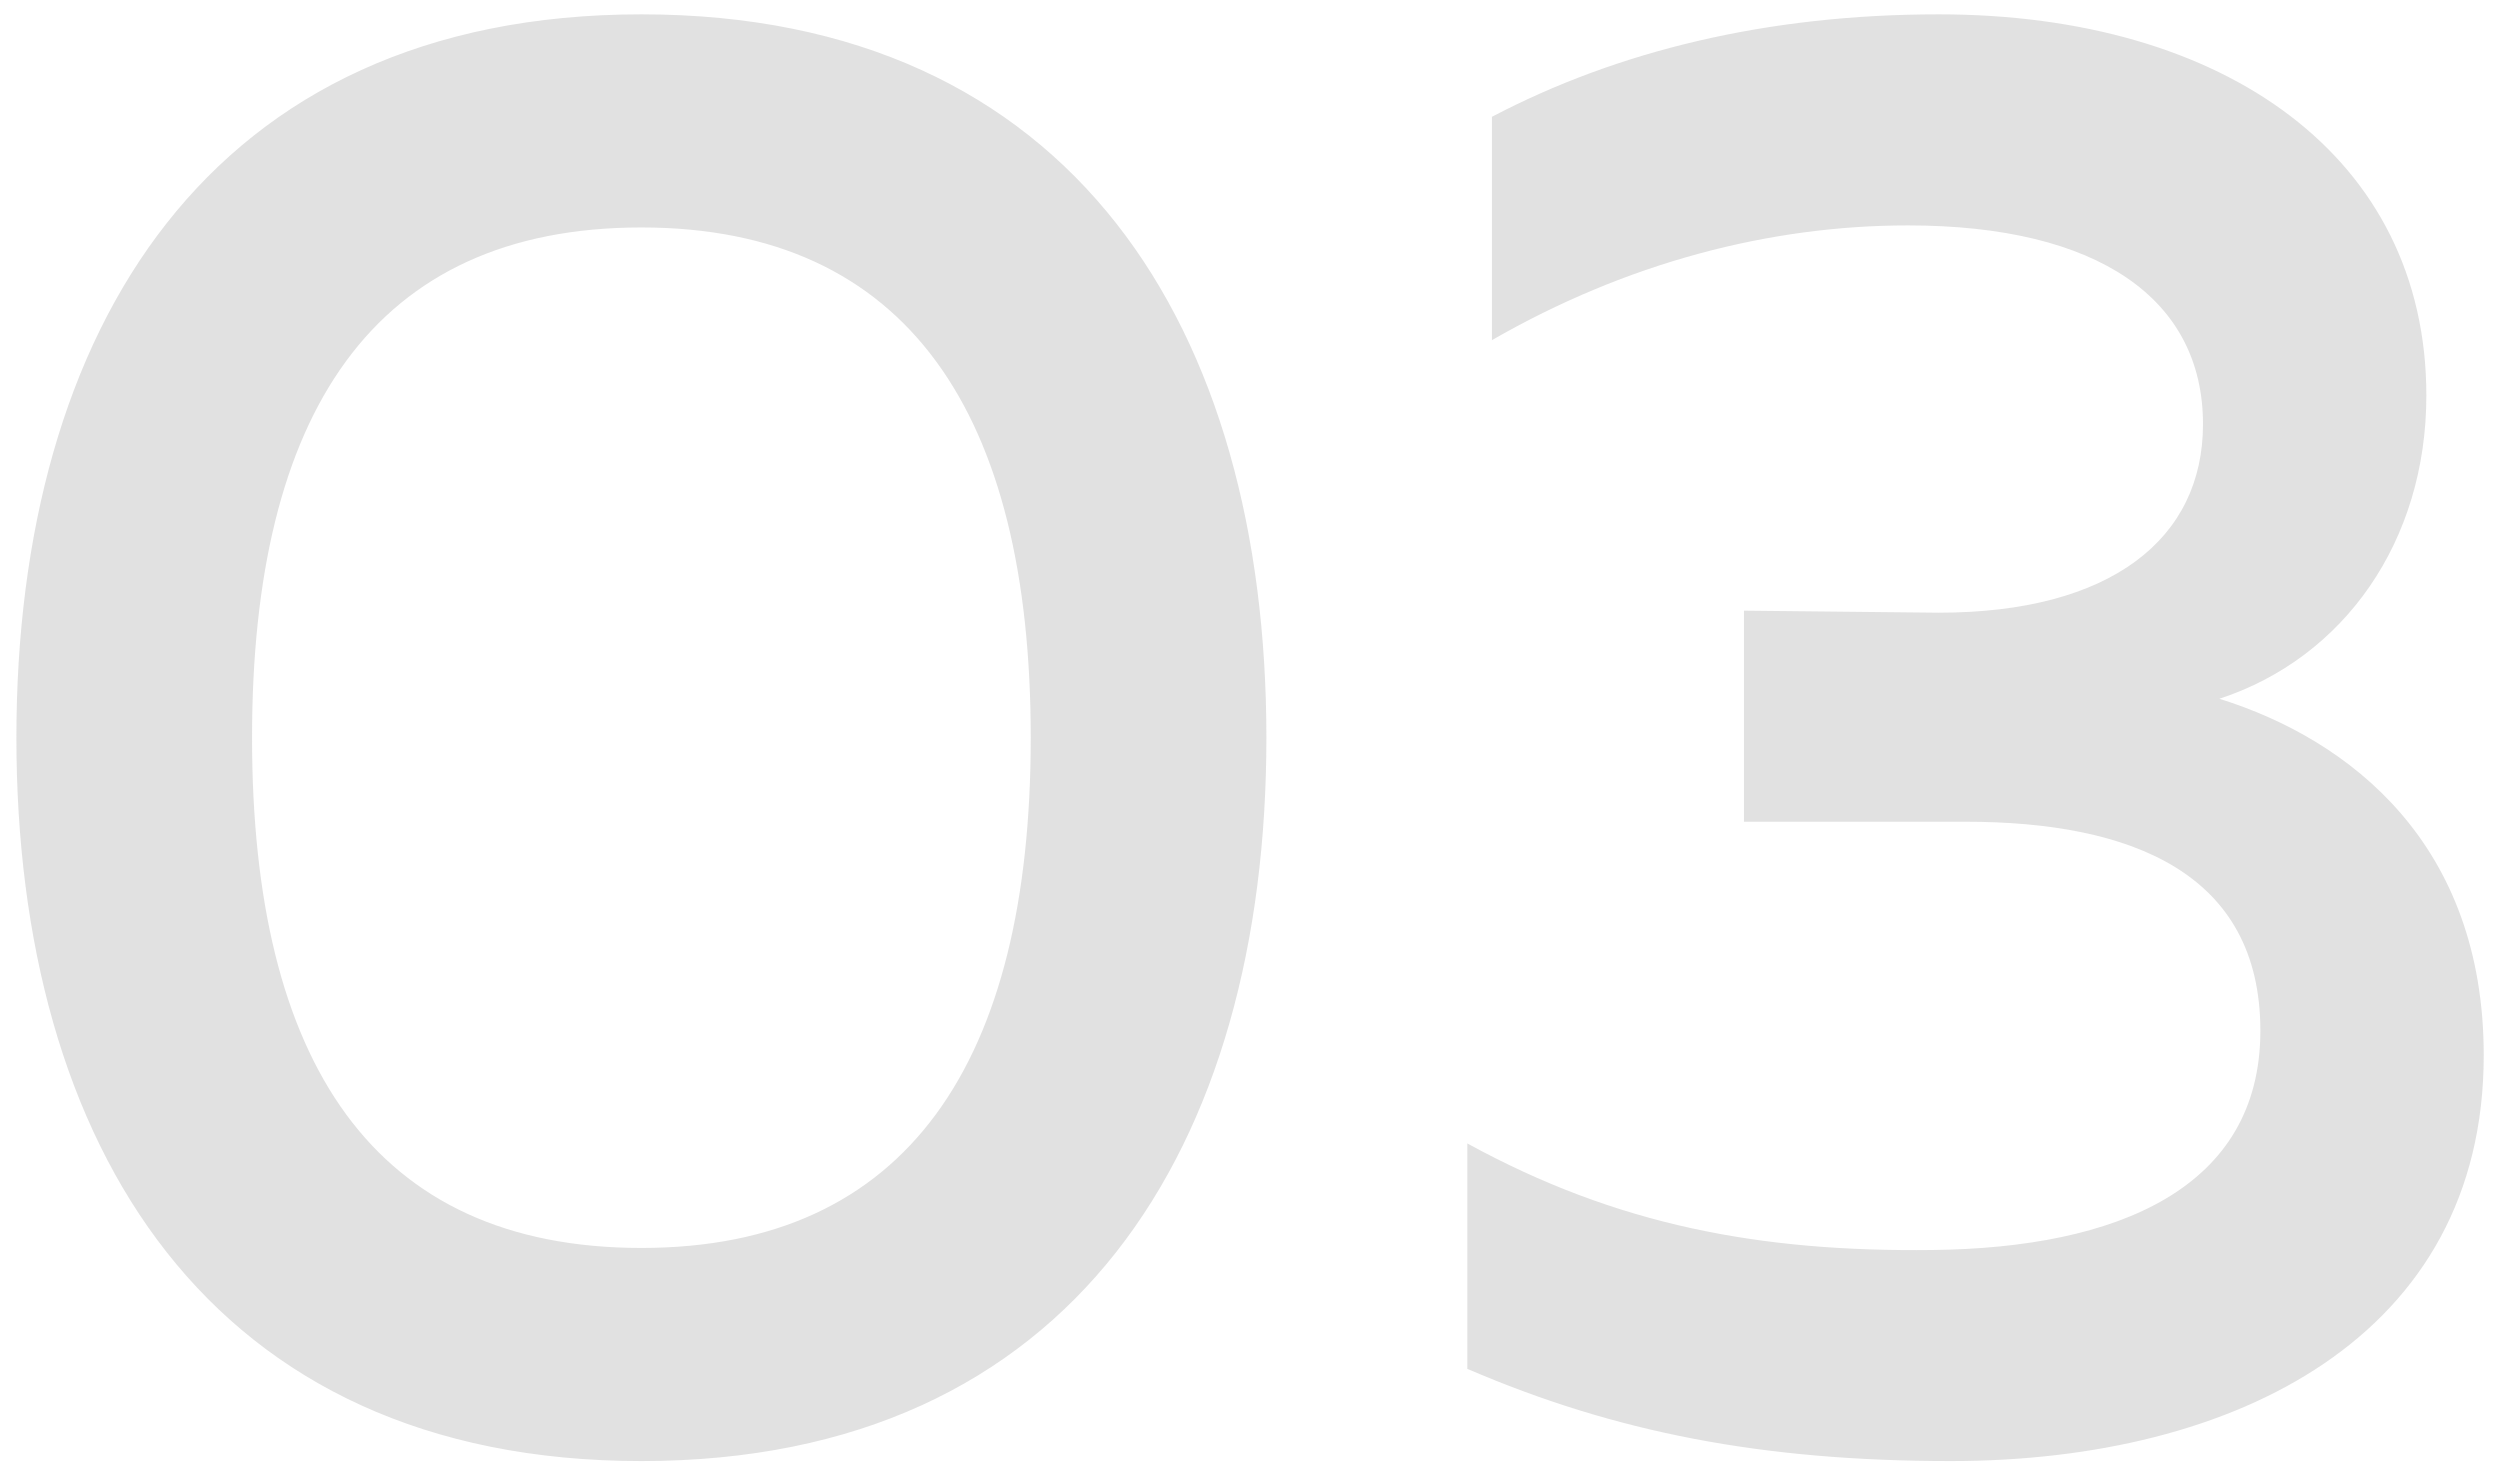 <?xml version="1.0" encoding="UTF-8"?> <svg xmlns="http://www.w3.org/2000/svg" width="61" height="36" viewBox="0 0 61 36" fill="none"><path opacity="0.2" d="M0.4 18C0.4 8.05 5.1 0.35 15.65 0.35C26.2 0.35 30.9 8.05 30.9 18C30.9 27.95 26.2 35.65 15.65 35.65C5.1 35.65 0.4 27.95 0.4 18ZM25.15 18C25.15 10.1 22.15 5.55 15.65 5.55C9.1 5.55 6.15 10.1 6.15 18C6.15 25.9 9.1 30.45 15.65 30.45C22.15 30.45 25.15 25.9 25.15 18ZM59.203 9.65C59.203 13.2 57.203 16.05 54.153 17.05C57.353 18.05 60.603 20.6 60.603 25.75C60.603 32.6 54.553 35.65 47.603 35.65C43.003 35.65 39.403 34.95 35.803 33.4V27.9C39.453 29.9 42.953 30.55 47.153 30.5C51.653 30.45 55.153 29 55.153 25.15C55.153 21.3 52.003 20.05 47.953 20.05H42.553V14.9L47.303 14.95C51.503 14.95 53.753 13.15 53.753 10.35C53.753 7.3 51.203 5.5 46.553 5.5C43.203 5.5 39.703 6.4 36.403 8.3V2.85C39.453 1.25 43.103 0.35 47.303 0.35C54.303 0.35 59.203 3.85 59.203 9.65Z" fill="#6B6B6B"></path></svg> 